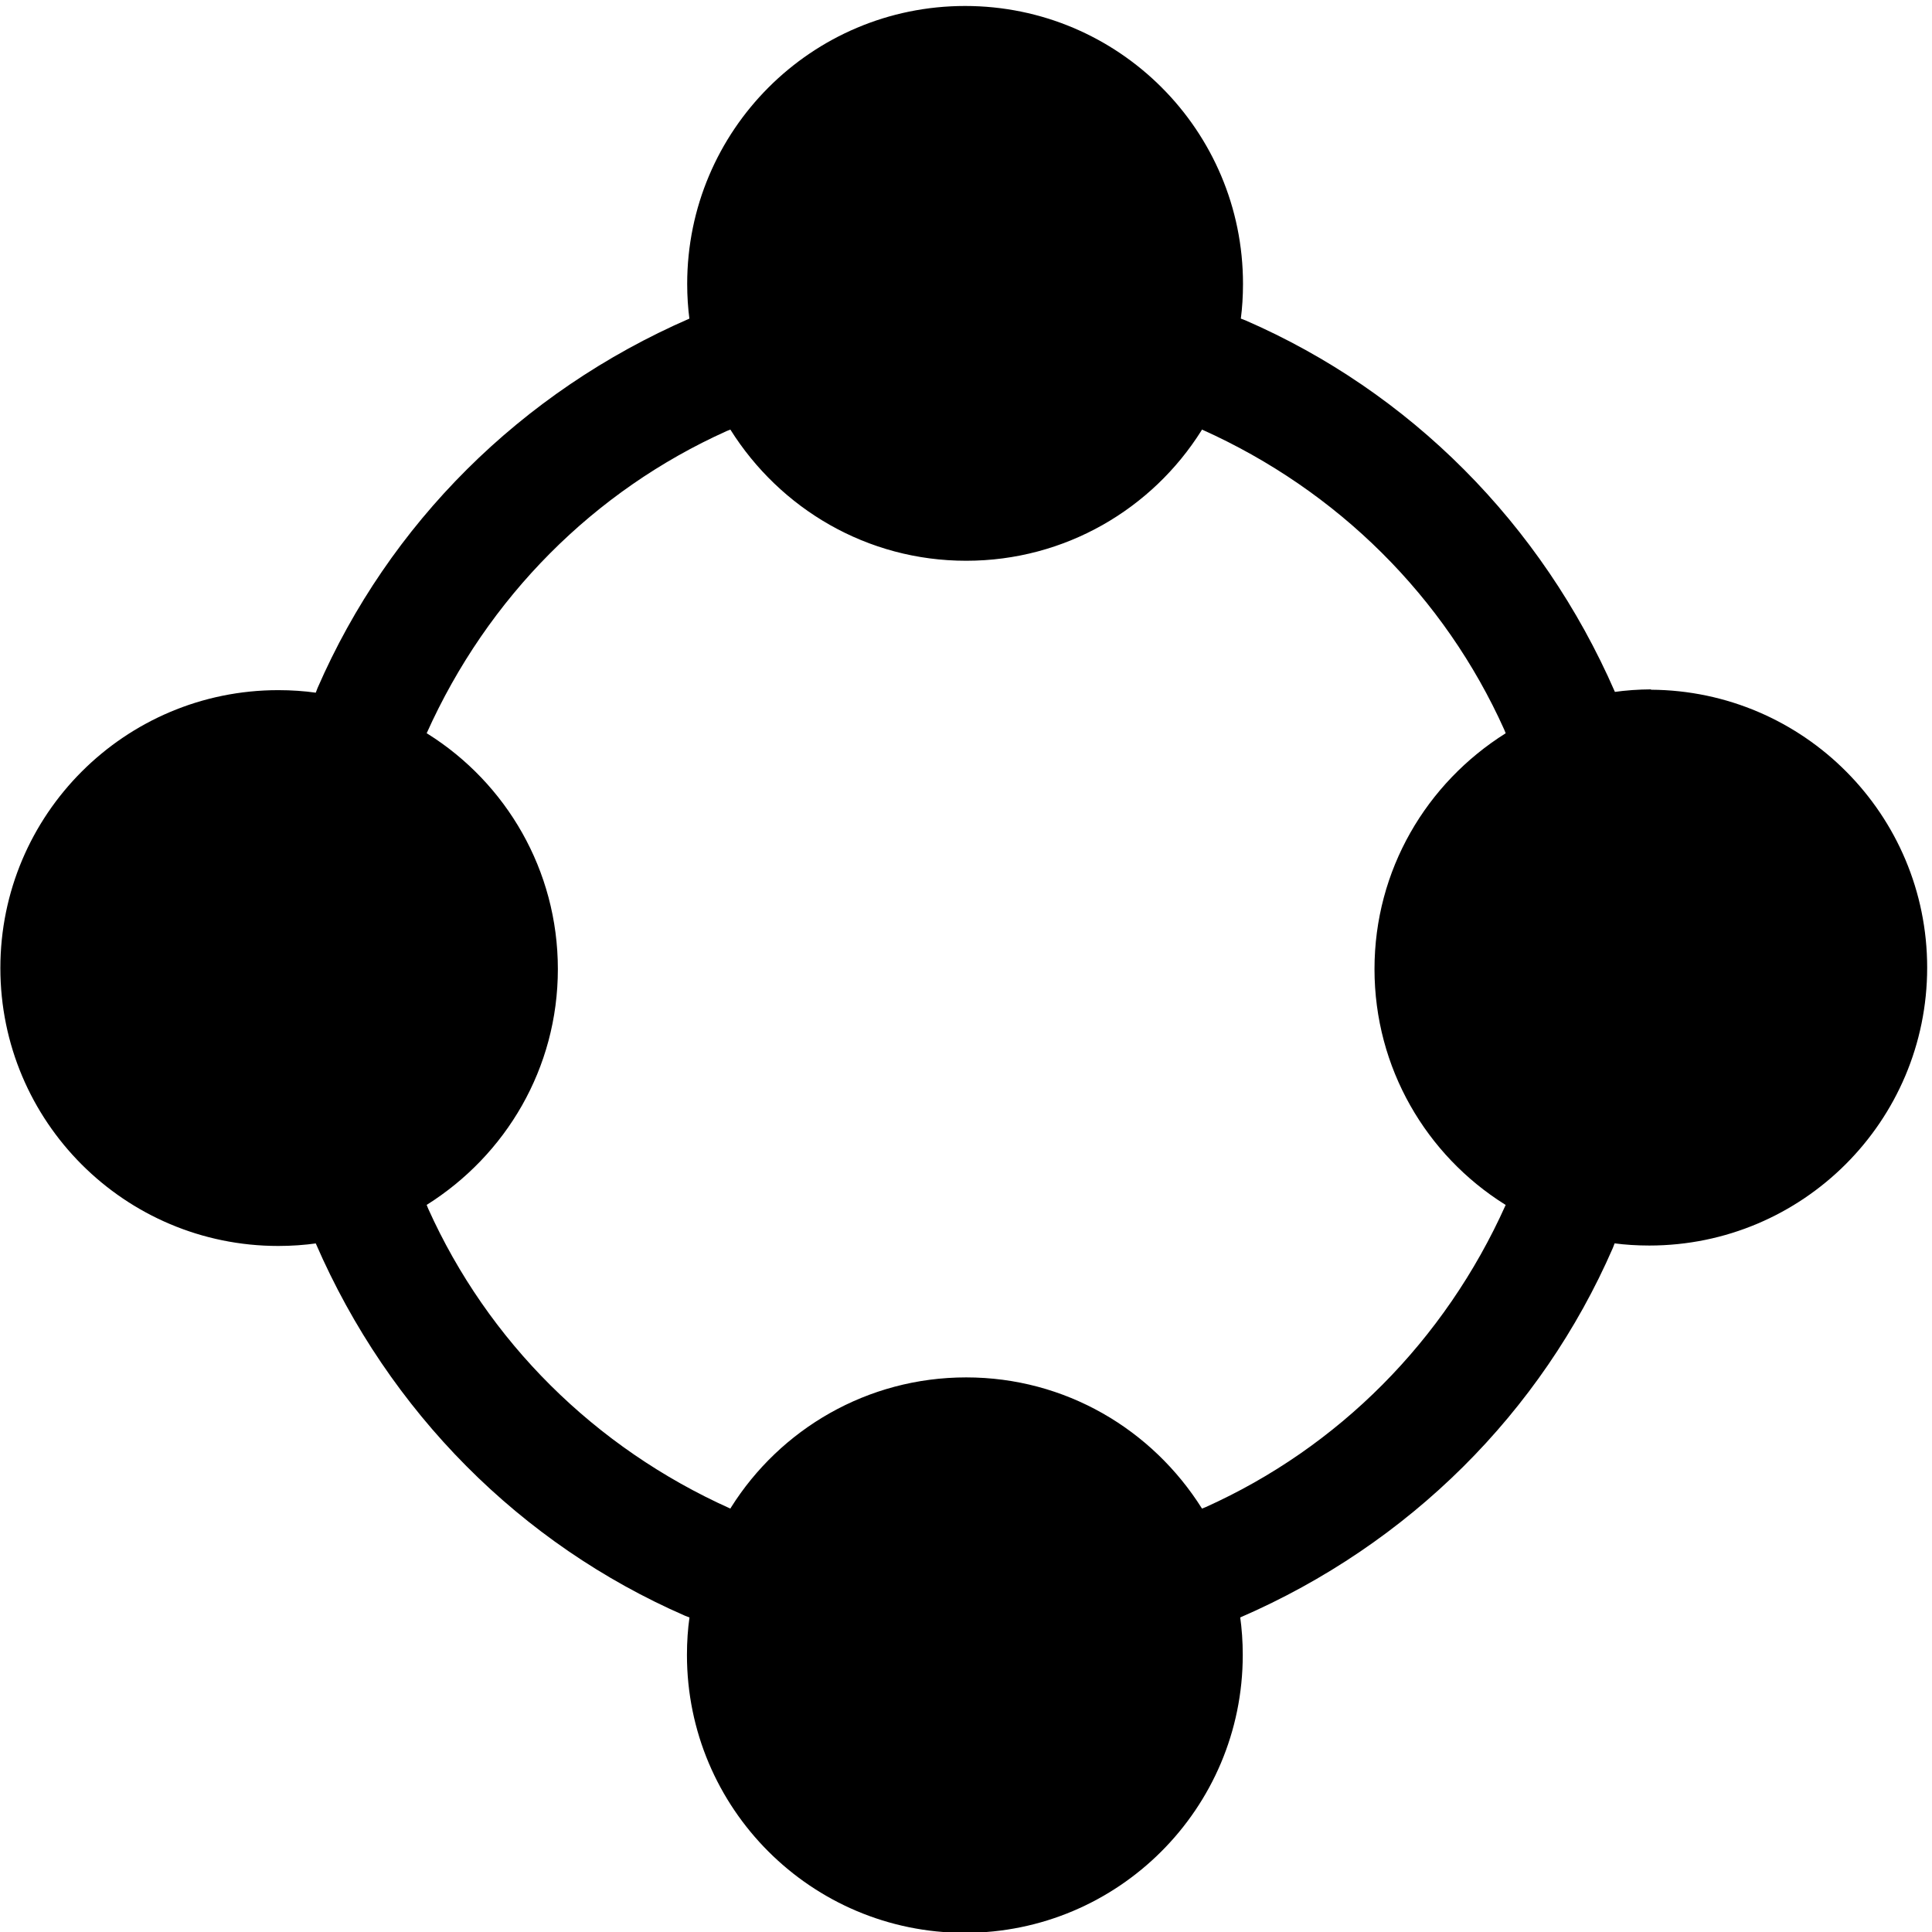 <!-- Generated by IcoMoon.io -->
<svg version="1.1" xmlns="http://www.w3.org/2000/svg" width="32" height="32" viewBox="0 0 32 32">
<title>teambuilding</title>
<path d="M27.349 11.418c-0.213 0.001-0.421 0.016-0.625 0.045l0.024-0.003c-1.217-2.791-3.401-4.972-6.12-6.154l-0.076-0.029c0.023-0.173 0.036-0.372 0.036-0.575 0-2.542-2.061-4.603-4.603-4.603s-4.603 2.061-4.603 4.603c0 0.203 0.013 0.402 0.039 0.598l-0.002-0.023c-2.794 1.216-4.976 3.4-6.16 6.12l-0.029 0.076c-0.187-0.027-0.402-0.042-0.621-0.042-2.542 0-4.603 2.061-4.603 4.603s2.061 4.603 4.603 4.603c0.219 0 0.434-0.015 0.645-0.045l-0.024 0.003c1.213 2.795 3.396 4.98 6.114 6.166l0.076 0.029c-0.027 0.187-0.042 0.402-0.042 0.621 0 2.542 2.061 4.603 4.603 4.603s4.603-2.061 4.603-4.603c0-0.219-0.015-0.434-0.045-0.645l0.003 0.024c2.799-1.213 4.986-3.398 6.172-6.12l0.029-0.076c0.172 0.023 0.372 0.036 0.574 0.036 2.542 0 4.603-2.061 4.603-4.603 0-2.533-2.046-4.588-4.575-4.603h-0.001zM19.909 24.987c-0.825-1.313-2.265-2.173-3.906-2.173s-3.082 0.86-3.895 2.154l-0.011 0.019c-2.254-1.011-4.019-2.776-5.005-4.968l-0.025-0.062c1.313-0.825 2.173-2.265 2.173-3.906s-0.86-3.082-2.154-3.895l-0.019-0.011c1.011-2.254 2.776-4.019 4.968-5.005l0.062-0.025c0.825 1.313 2.265 2.173 3.906 2.173s3.081-0.86 3.895-2.154l0.011-0.019c2.254 1.011 4.019 2.776 5.005 4.968l0.025 0.062c-1.313 0.825-2.173 2.265-2.173 3.906s0.86 3.081 2.154 3.895l0.019 0.011c-1.011 2.254-2.776 4.019-4.968 5.005l-0.062 0.025z"></path>
</svg>
